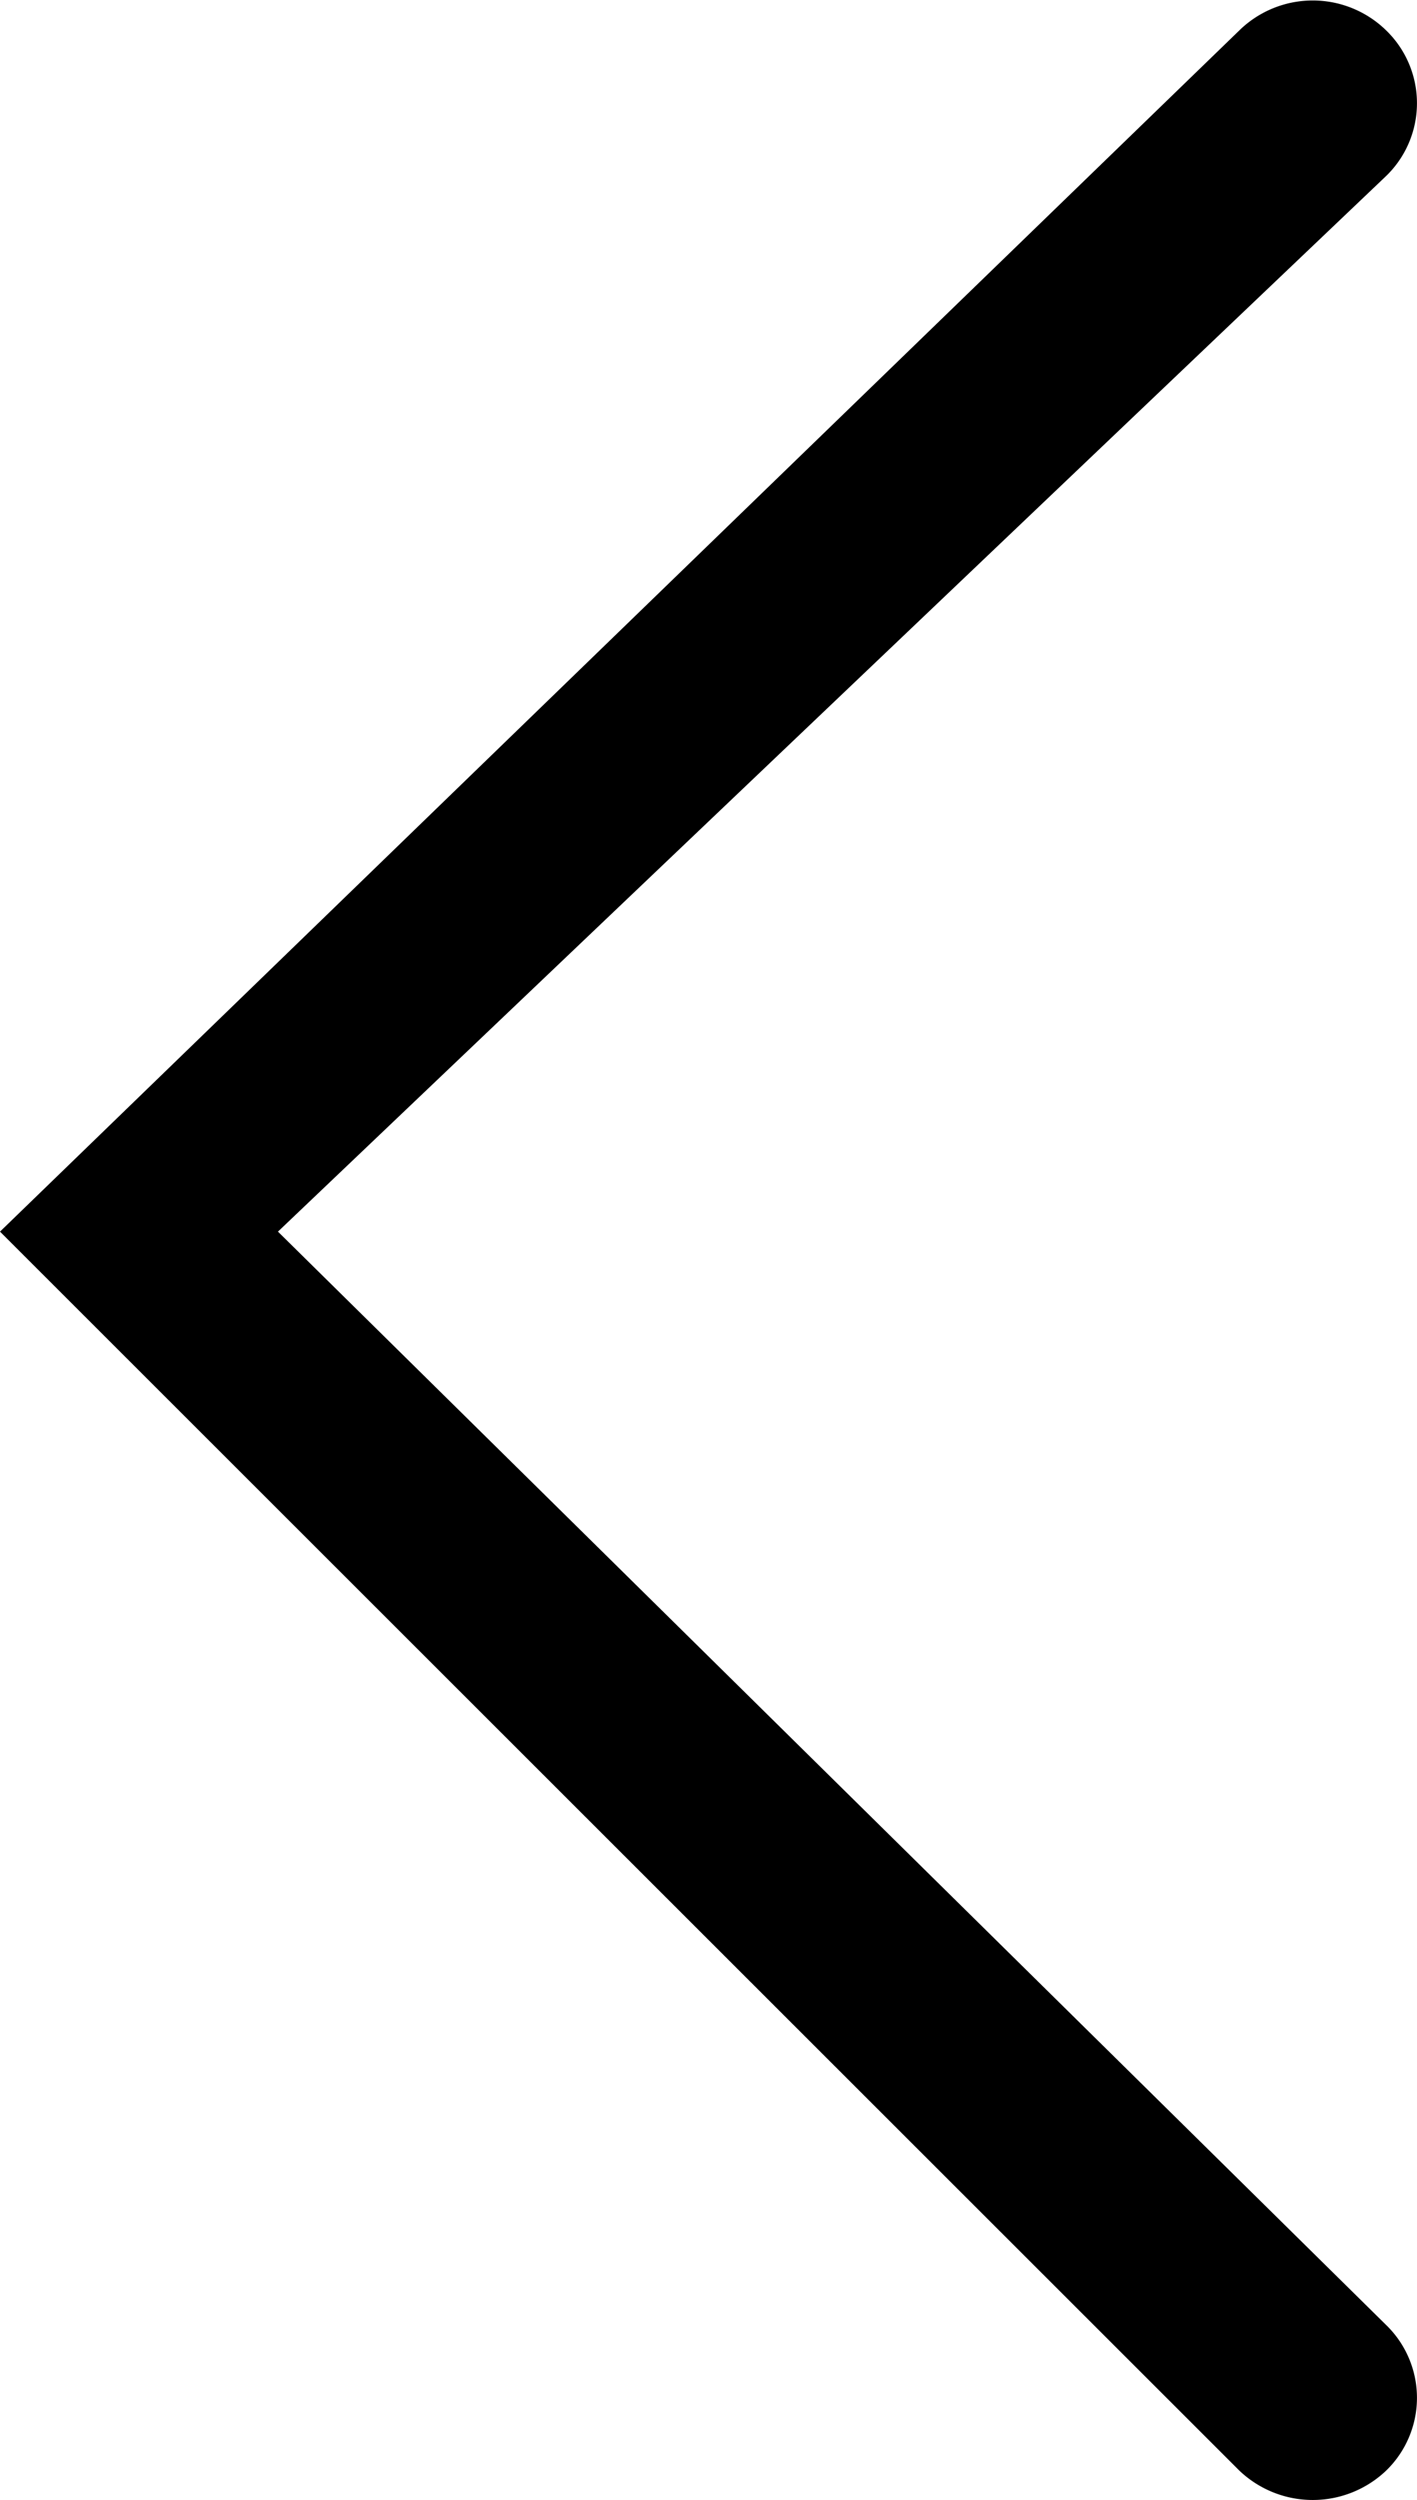 <svg xmlns="http://www.w3.org/2000/svg" width="11.343" height="20" viewBox="0 0 11.343 20"><defs><style>.a{fill-rule:evenodd;}</style></defs><path class="a" d="M800.619,1177.91a.852.852,0,0,0,1.179,0,.811.811,0,0,0,0-1.161L792.925,1168l8.873-8.447a.811.811,0,0,0,0-1.161.841.841,0,0,0-1.179,0L790.7,1168Z" transform="translate(-790.7 -1158.147)"/></svg>